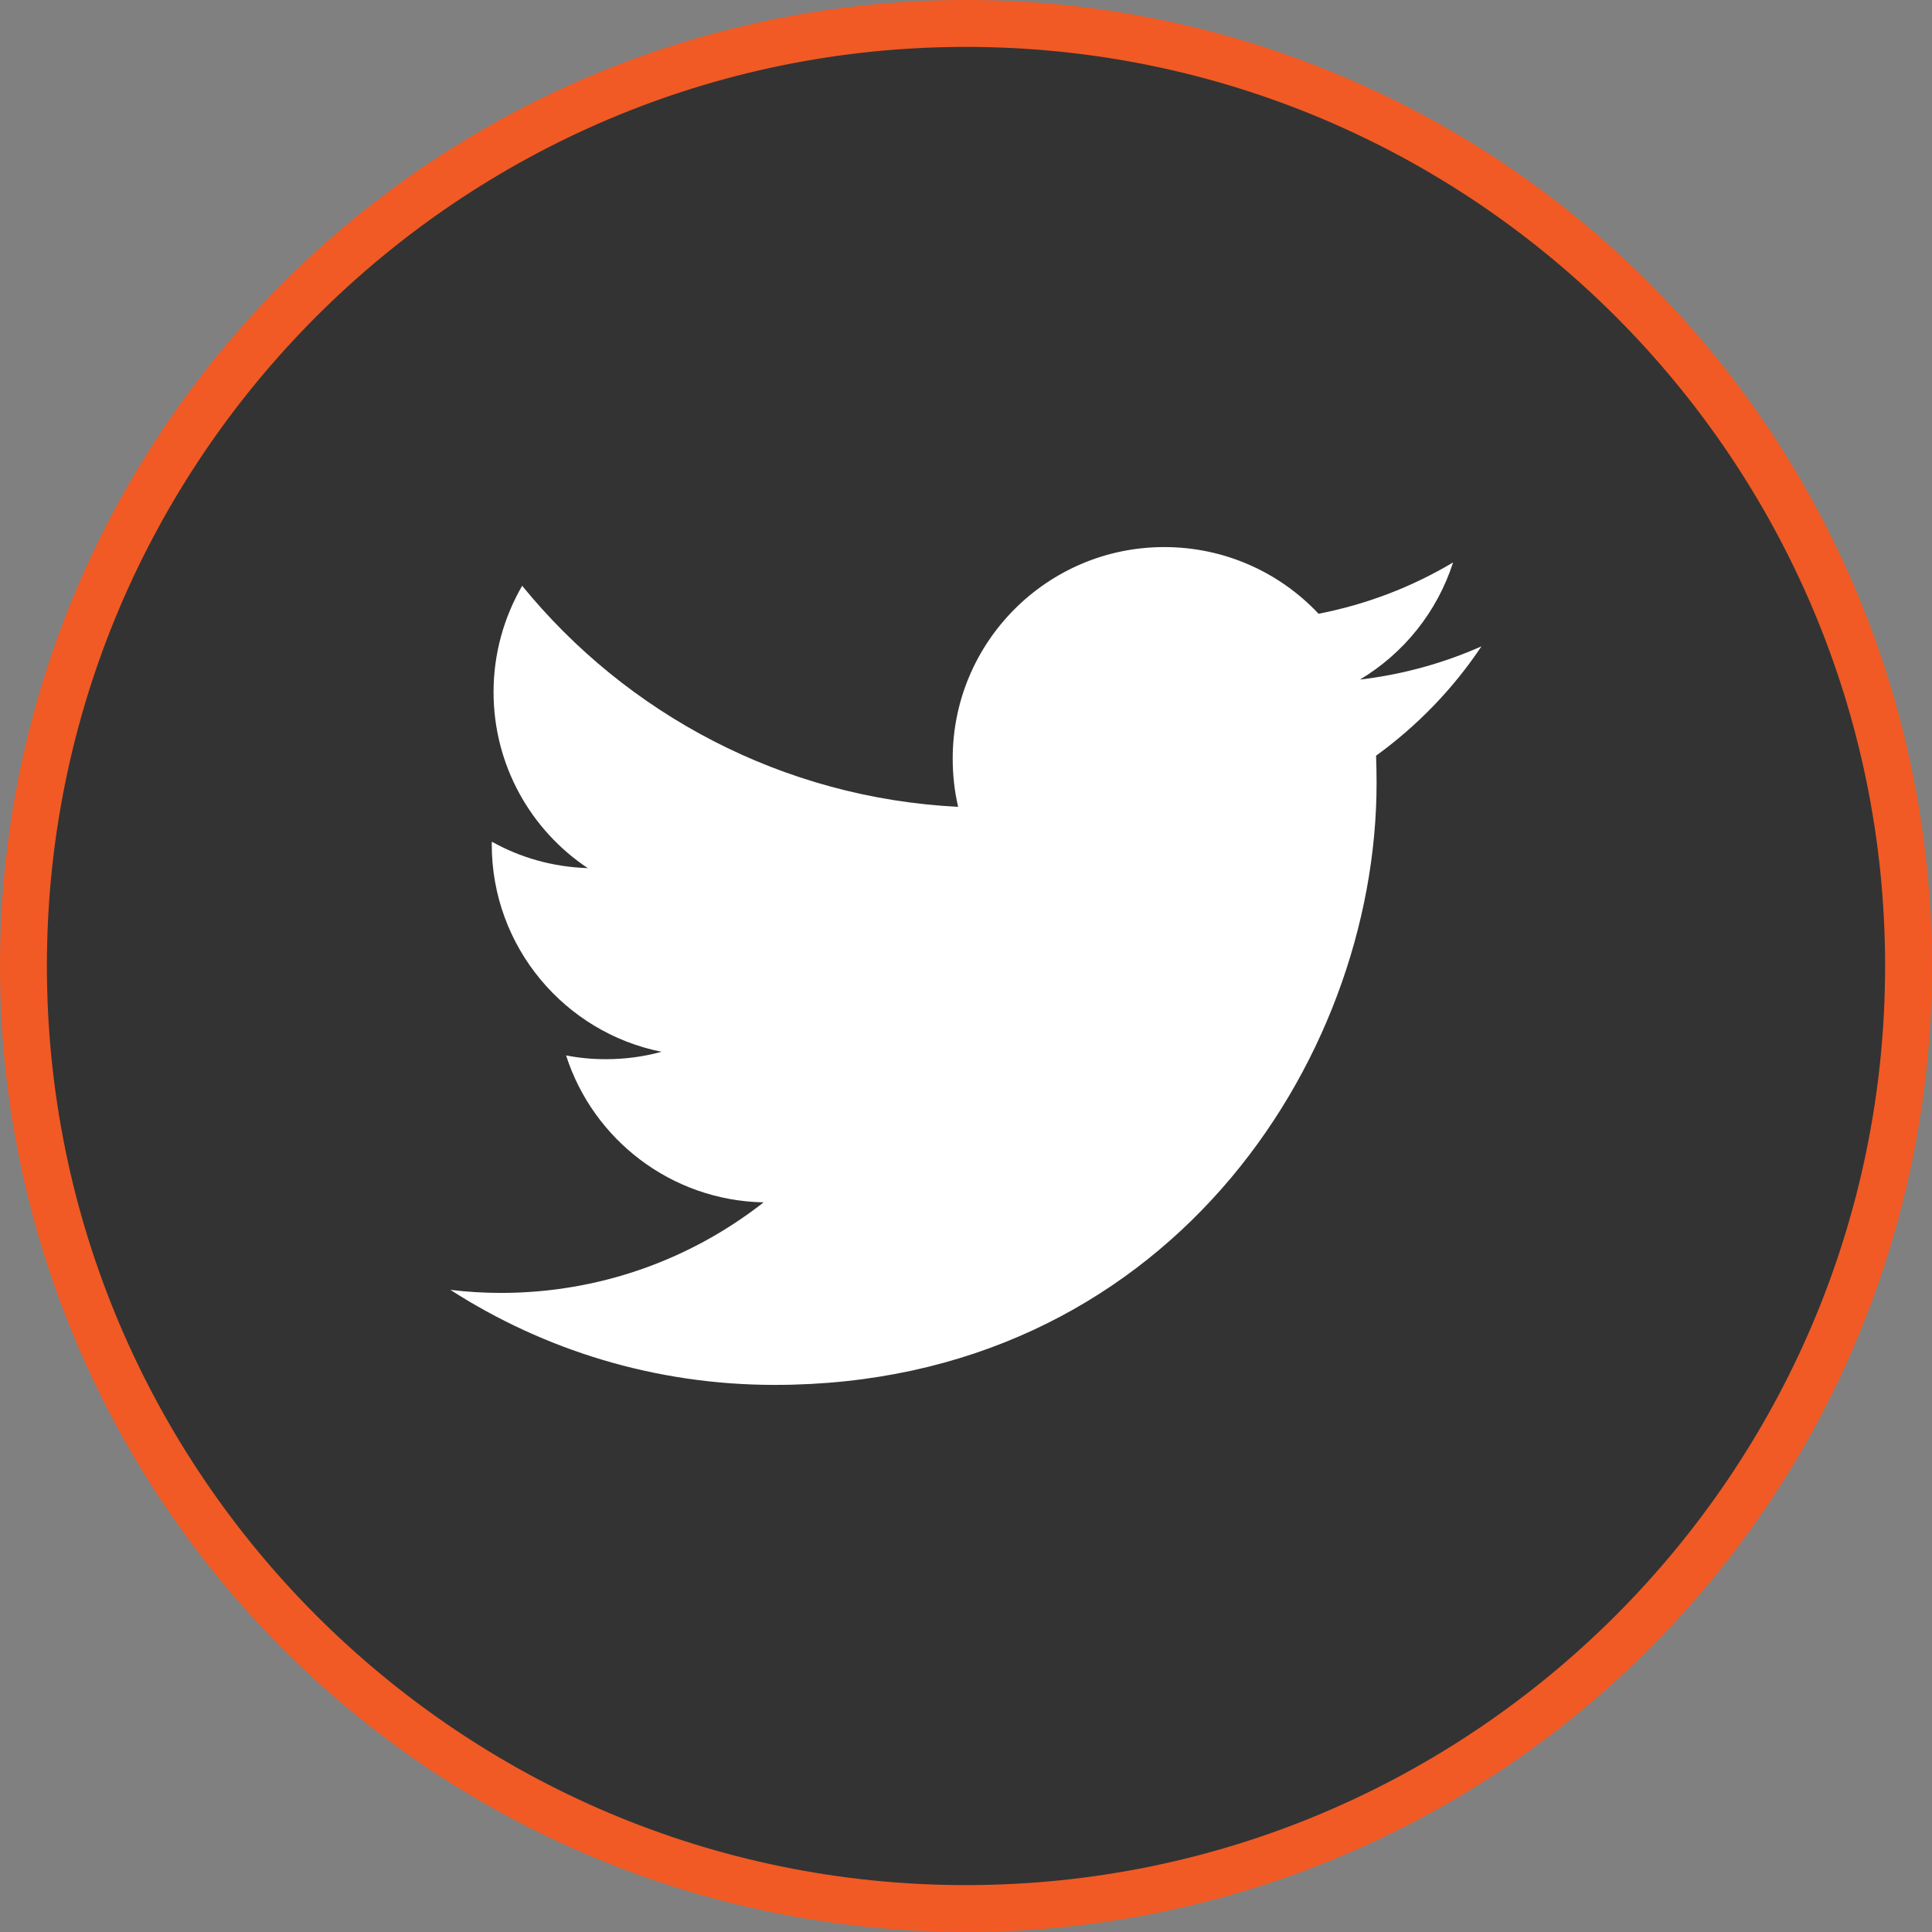 <!-- Generator: Adobe Illustrator 19.0.0, SVG Export Plug-In  -->
<svg version="1.1"
	 xmlns="http://www.w3.org/2000/svg" xmlns:xlink="http://www.w3.org/1999/xlink" xmlns:a="http://ns.adobe.com/AdobeSVGViewerExtensions/3.0/"
	 x="0px" y="0px" width="103px" height="103px" viewBox="0 0 103 103" style="enable-background:new 0 0 103 103;"
	 xml:space="preserve">
<rect x="0" y="0" width="103" height="103" fill="#808080" stroke="none"/>
<style type="text/css">
	.st0{fill:#FFFFFF;stroke:#F15A24;stroke-width:3;stroke-miterlimit:10;}
	.st1{fill:#333333;}
</style>
<defs>
</defs>
<g id="twitter_2_">
	<circle class="st0" cx="51.5" cy="51.5" r="50"/>
	<path class="st1" d="M51.494,2.5C24.482,2.5,2.5,24.484,2.5,51.496c0,27.022,21.982,49.004,48.994,49.004
		c27.022,0,49.006-21.982,49.006-49.004C100.5,24.484,78.516,2.5,51.494,2.5L51.494,2.5z M73.362,40.288
		c0.017,0.481,0.027,0.972,0.027,1.465c0,14.899-11.341,32.08-32.089,32.08c-6.37,0-12.298-1.858-17.289-5.067
		c0.886,0.106,1.781,0.163,2.689,0.163c5.289,0,10.147-1.801,14.011-4.828c-4.934-0.096-9.096-3.353-10.532-7.835
		c0.683,0.136,1.387,0.202,2.119,0.202c1.021,0,2.023-0.133,2.968-0.395c-5.156-1.031-9.049-5.588-9.049-11.052
		c0-0.049,0-0.096,0.01-0.146c1.512,0.849,3.259,1.349,5.109,1.406c-3.027-2.013-5.023-5.472-5.023-9.385
		c0-2.063,0.56-3.999,1.525-5.667c5.558,6.824,13.877,11.314,23.242,11.785c-0.192-0.829-0.289-1.685-0.289-2.573
		c0-6.224,5.05-11.275,11.277-11.275c3.247,0,6.175,1.369,8.228,3.555c2.573-0.501,4.993-1.436,7.172-2.736
		c-0.849,2.64-2.632,4.848-4.964,6.244c2.285-0.269,4.463-0.876,6.476-1.771C77.477,36.714,75.558,38.697,73.362,40.288
		L73.362,40.288z M73.362,40.288"/>
</g>
</svg>